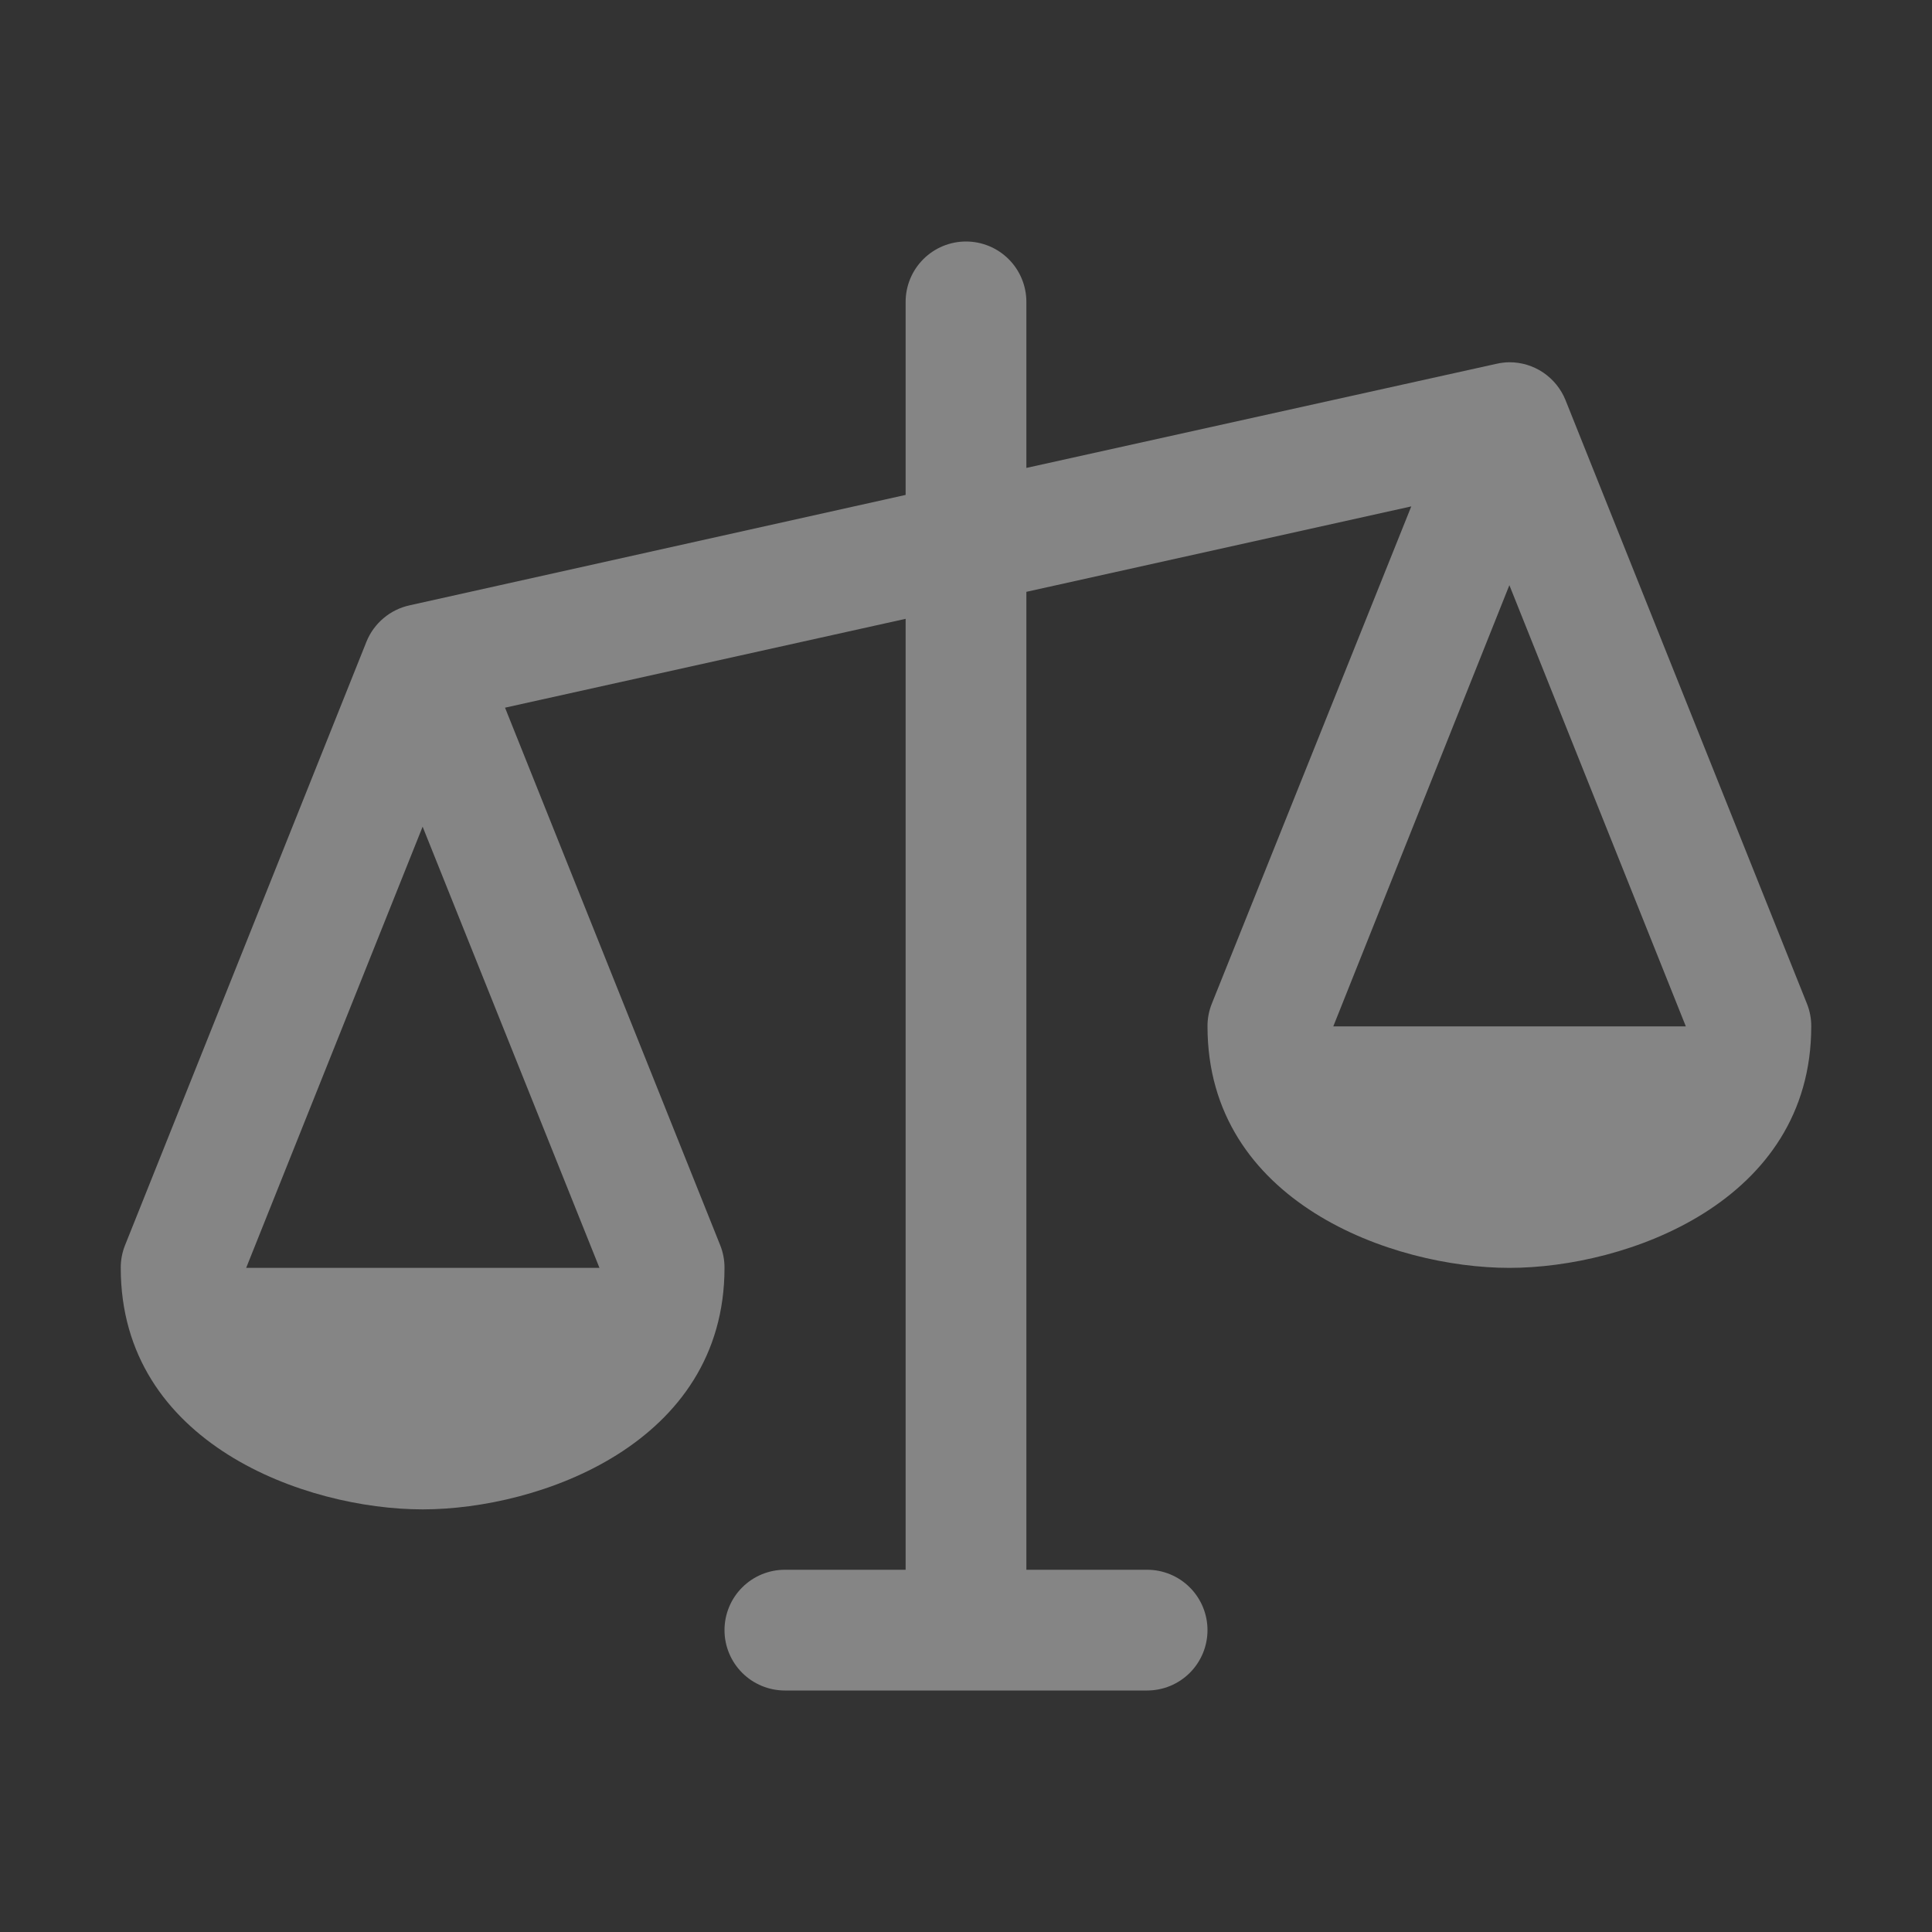 <svg width="72" height="72" viewBox="0 0 72 72" fill="none" xmlns="http://www.w3.org/2000/svg">
<rect x="0" y="0" width="72" height="72" fill="#333333" stroke="none"/>
<g opacity="0.4" clip-path="url(#clip0_1_452)">
<path d="M67.34 37.406L58.34 14.906C58.171 14.49 57.882 14.134 57.51 13.883C57.138 13.633 56.699 13.499 56.25 13.5C56.086 13.502 55.923 13.522 55.763 13.559L38.25 17.438V11.25C38.25 10.653 38.013 10.081 37.591 9.659C37.169 9.237 36.597 9 36 9C35.403 9 34.831 9.237 34.409 9.659C33.987 10.081 33.75 10.653 33.75 11.25V18.444L15.263 22.559C14.907 22.637 14.575 22.8 14.296 23.035C14.016 23.27 13.798 23.569 13.66 23.906L4.66 46.406C4.553 46.674 4.498 46.961 4.5 47.25C4.5 53.806 11.402 56.25 15.75 56.25C20.098 56.25 27 53.806 27 47.25C27.002 46.961 26.947 46.674 26.84 46.406L18.821 26.373L33.75 23.062V58.5H29.25C28.653 58.5 28.081 58.737 27.659 59.159C27.237 59.581 27 60.153 27 60.75C27 61.347 27.237 61.919 27.659 62.341C28.081 62.763 28.653 63 29.25 63H42.75C43.347 63 43.919 62.763 44.341 62.341C44.763 61.919 45 61.347 45 60.75C45 60.153 44.763 59.581 44.341 59.159C43.919 58.737 43.347 58.5 42.75 58.5H38.25V22.056L52.594 18.872L45.16 37.406C45.053 37.674 44.998 37.961 45 38.25C45 44.806 51.902 47.25 56.25 47.25C60.598 47.25 67.5 44.806 67.5 38.25C67.502 37.961 67.447 37.674 67.34 37.406ZM22.34 47.25H9.174L15.75 30.808L22.34 47.25ZM49.688 38.25L56.25 21.808L62.826 38.25H49.688Z" fill="white"/>
</g>
<defs>
<clipPath id="clip0_1_452">
<rect width="72" height="72" fill="white"/>
</clipPath>
</defs>
</svg>
